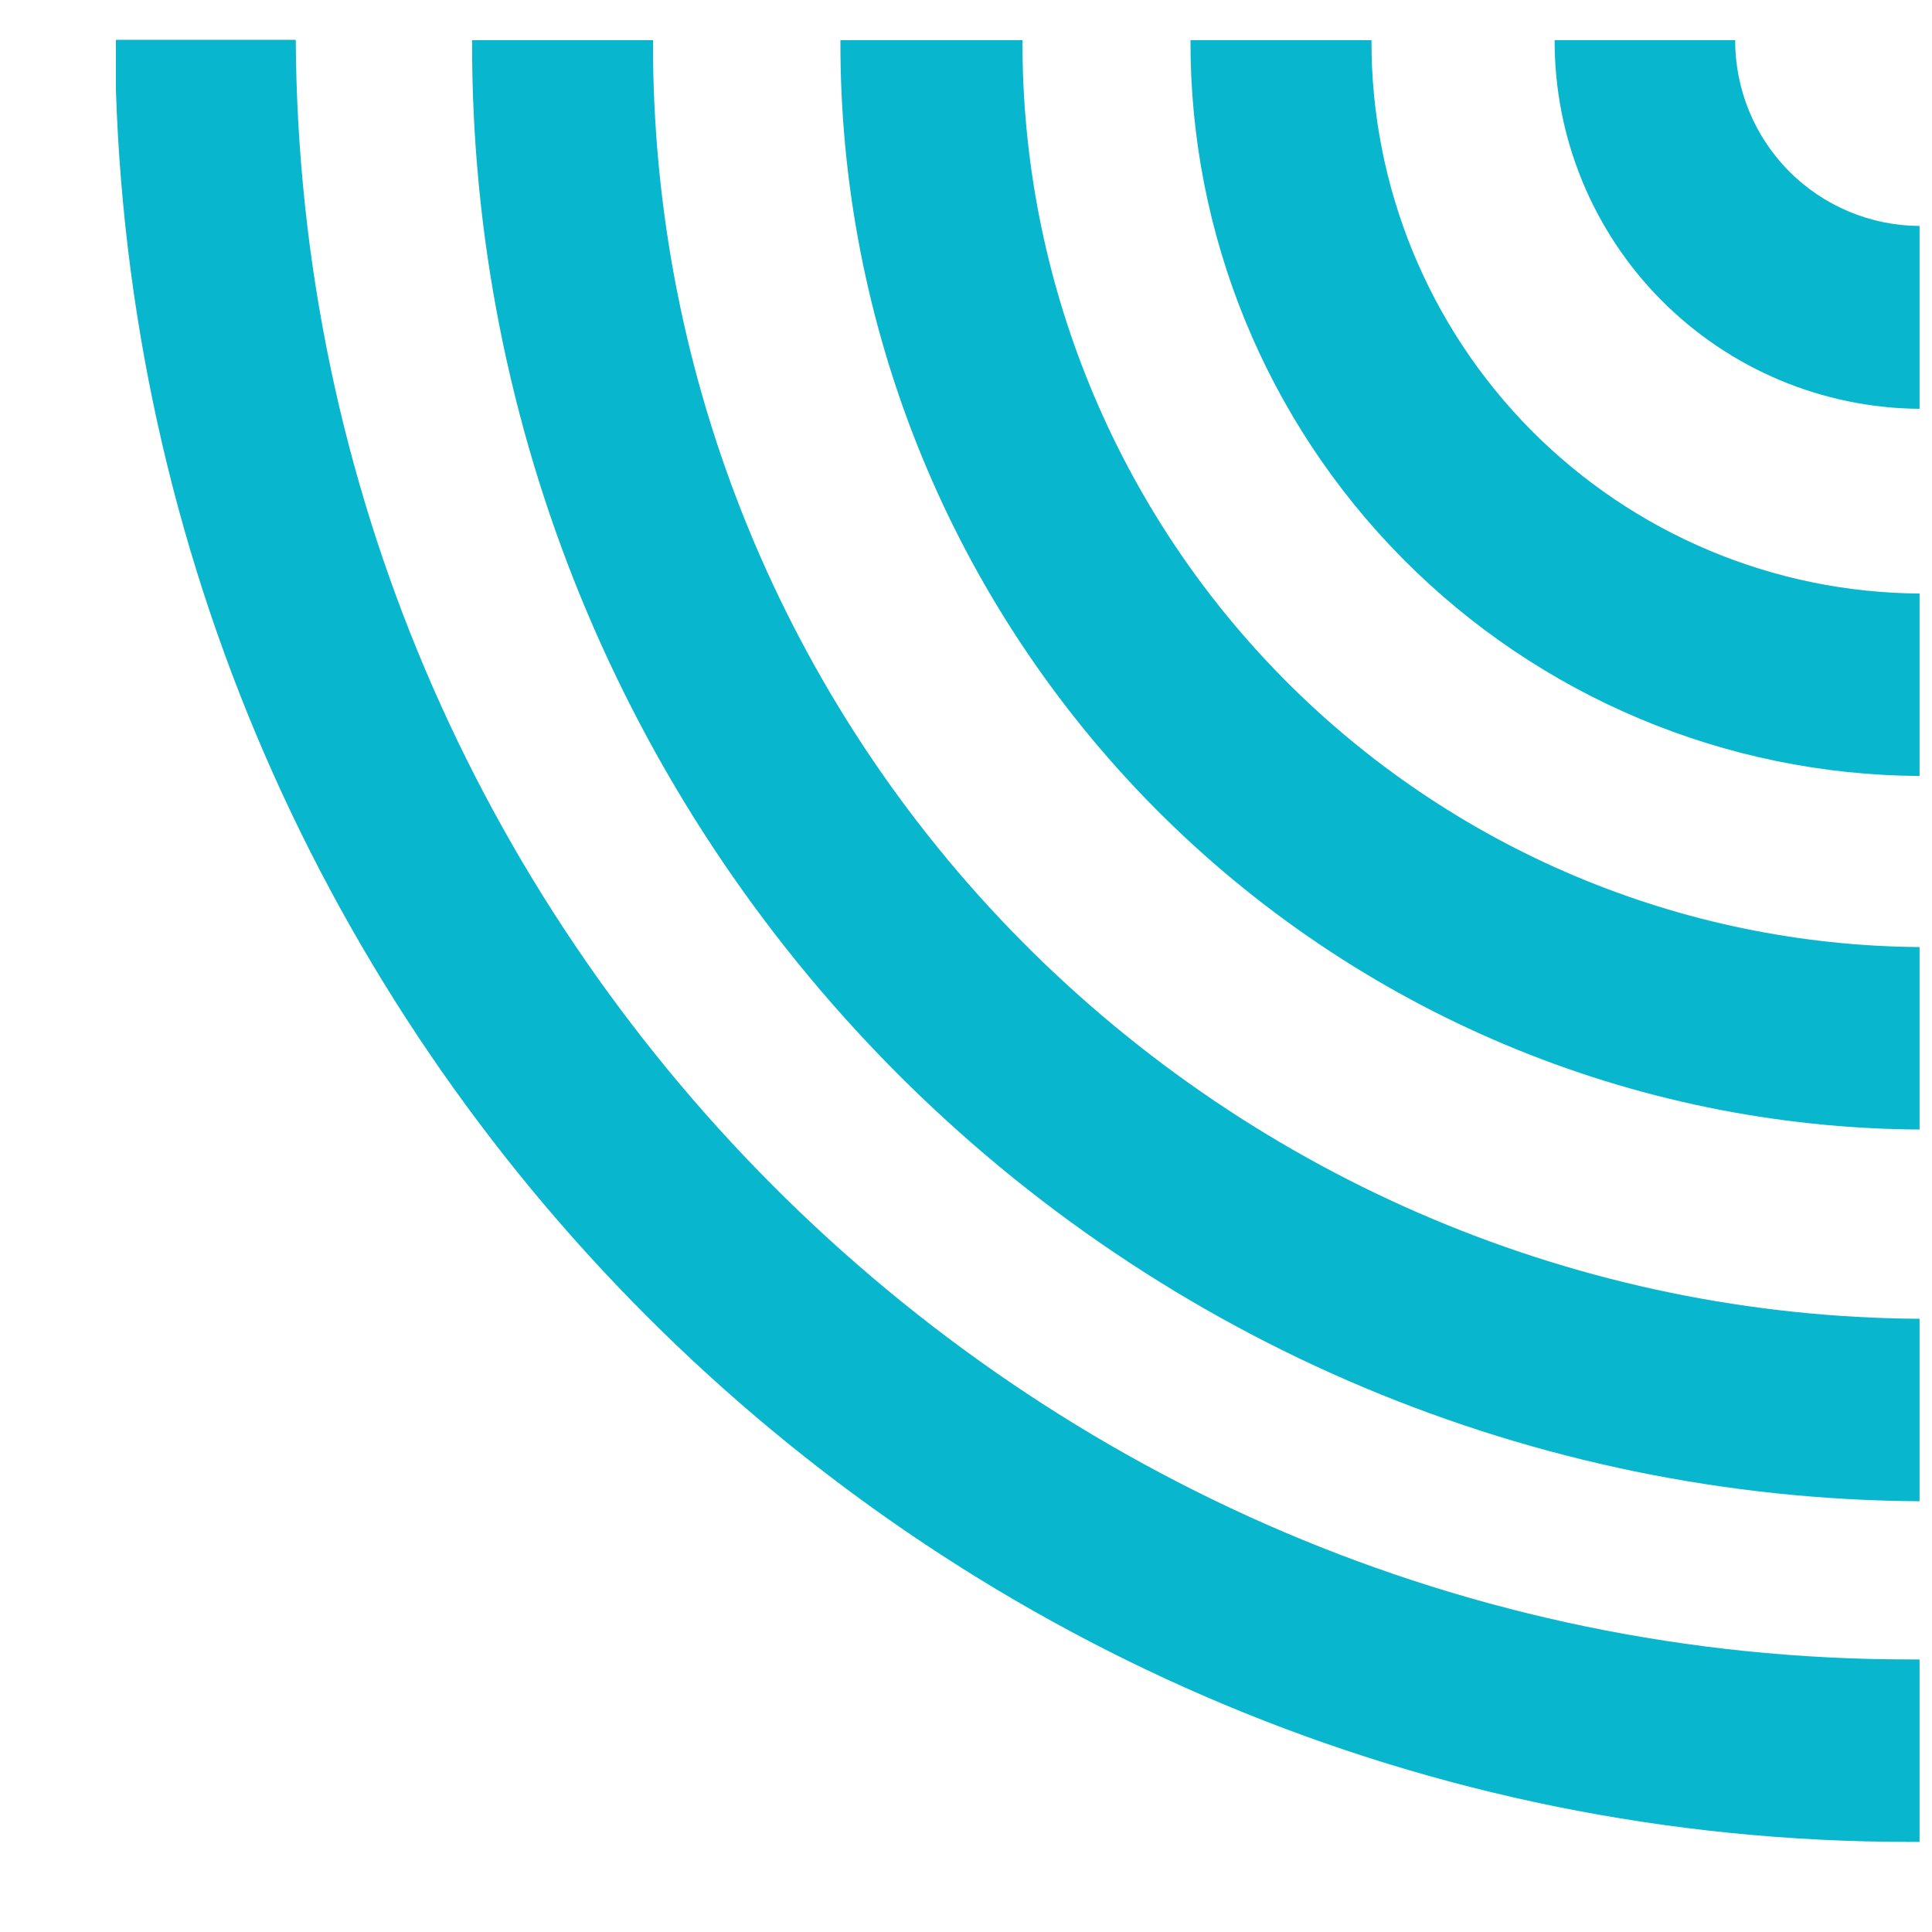 <svg width="25" height="25" viewBox="0 0 25 25" fill="none" xmlns="http://www.w3.org/2000/svg">
<path d="M24.839 21.473V23.834H24.711C12.163 23.834 1.907 13.734 1.5 1.166V0.515H3.827C3.895 12.084 13.236 21.473 24.711 21.473H24.839Z" fill="#08B6CD"/>
<path d="M24.839 17.065V19.426C19.85 19.396 15.076 17.389 11.565 13.845C8.054 10.3 6.092 5.508 6.109 0.52H8.45C8.434 4.885 10.151 9.079 13.223 12.181C16.296 15.283 20.473 17.039 24.839 17.065Z" fill="#08B6CD"/>
<path d="M24.839 12.255V14.616C21.119 14.594 17.56 13.097 14.942 10.455C12.325 7.812 10.862 4.239 10.875 0.52H13.231C13.22 3.613 14.436 6.585 16.611 8.784C18.787 10.984 21.745 12.232 24.839 12.255Z" fill="#08B6CD"/>
<path d="M24.839 7.68V10.041C22.326 10.027 19.922 9.016 18.153 7.231C16.384 5.446 15.396 3.032 15.405 0.52H17.747C17.74 2.409 18.483 4.224 19.812 5.566C21.142 6.908 22.95 7.669 24.839 7.68Z" fill="#08B6CD"/>
<path d="M24.839 2.924V5.29C23.581 5.281 22.378 4.774 21.493 3.88C20.608 2.986 20.113 1.778 20.117 0.52H22.453C22.452 1.154 22.702 1.764 23.149 2.215C23.596 2.665 24.204 2.921 24.839 2.924Z" fill="#08B6CD"/>
</svg>

